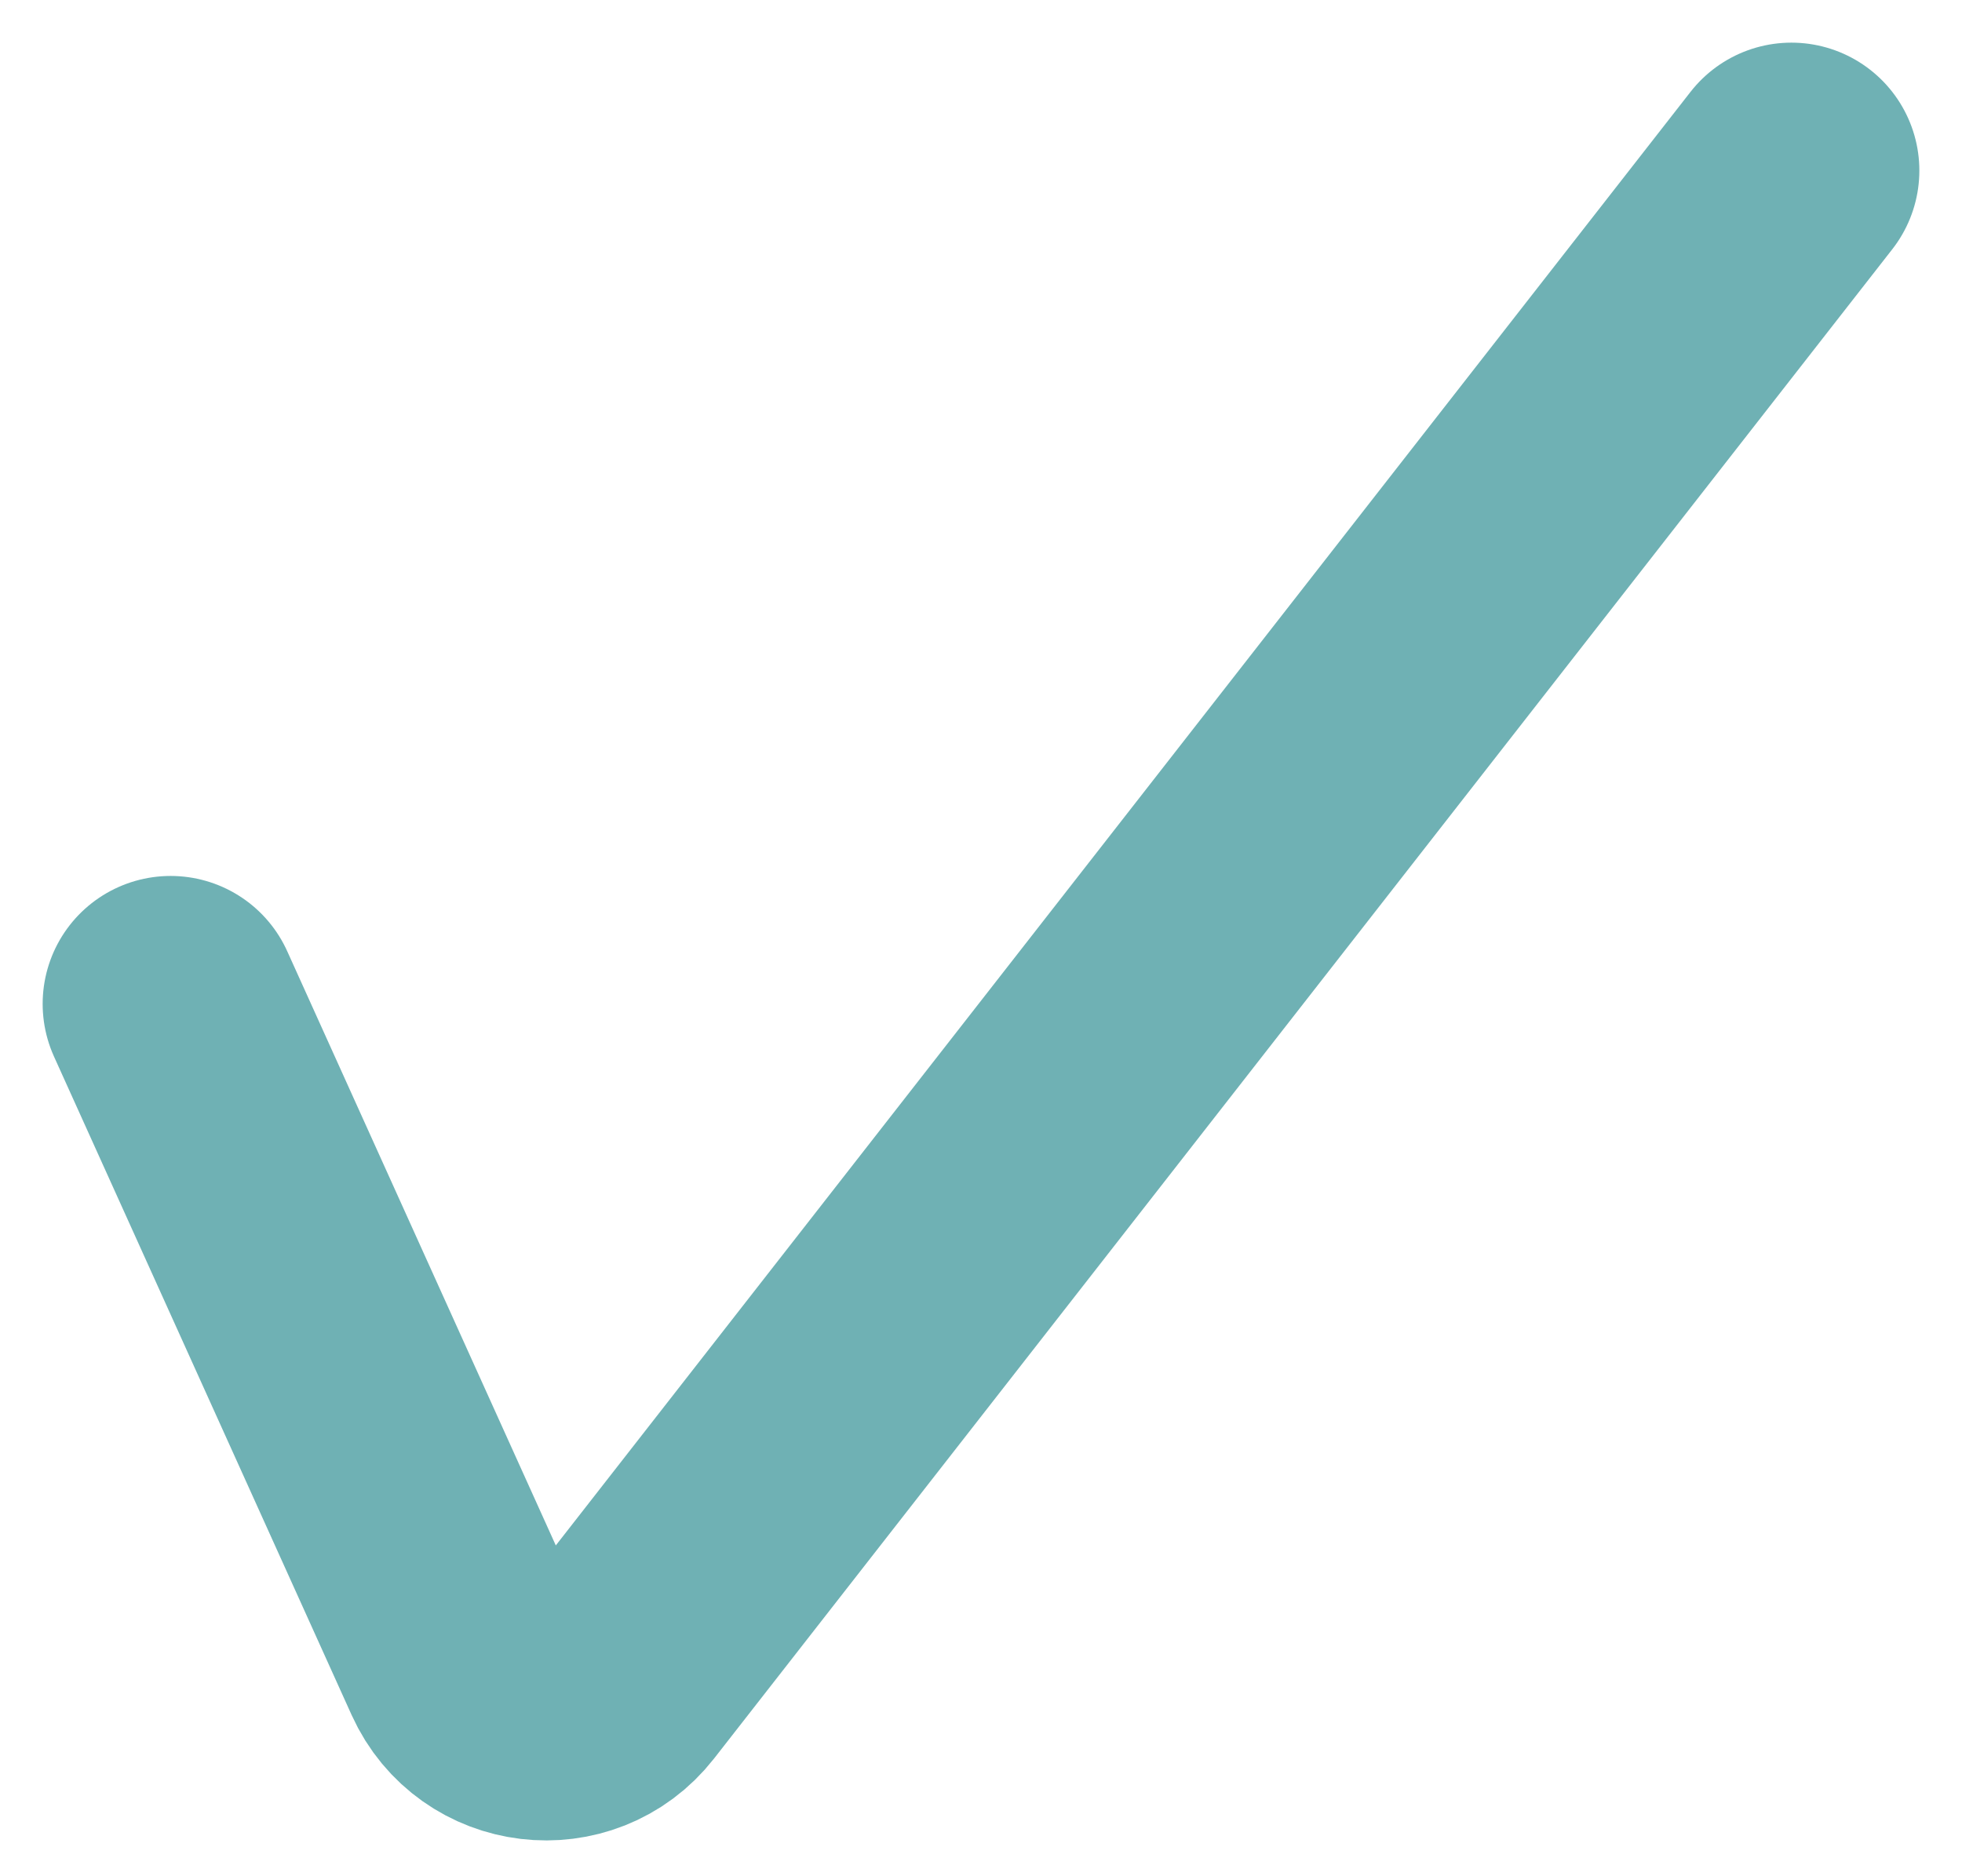 <svg width="23" height="22" viewBox="0 0 23 22" fill="none" xmlns="http://www.w3.org/2000/svg">
<path d="M2 11.771L5.489 19.492C5.799 20.177 6.726 20.288 7.189 19.696L21 2" stroke="#6FB1B4" stroke-width="3" stroke-linecap="round"/>
</svg>